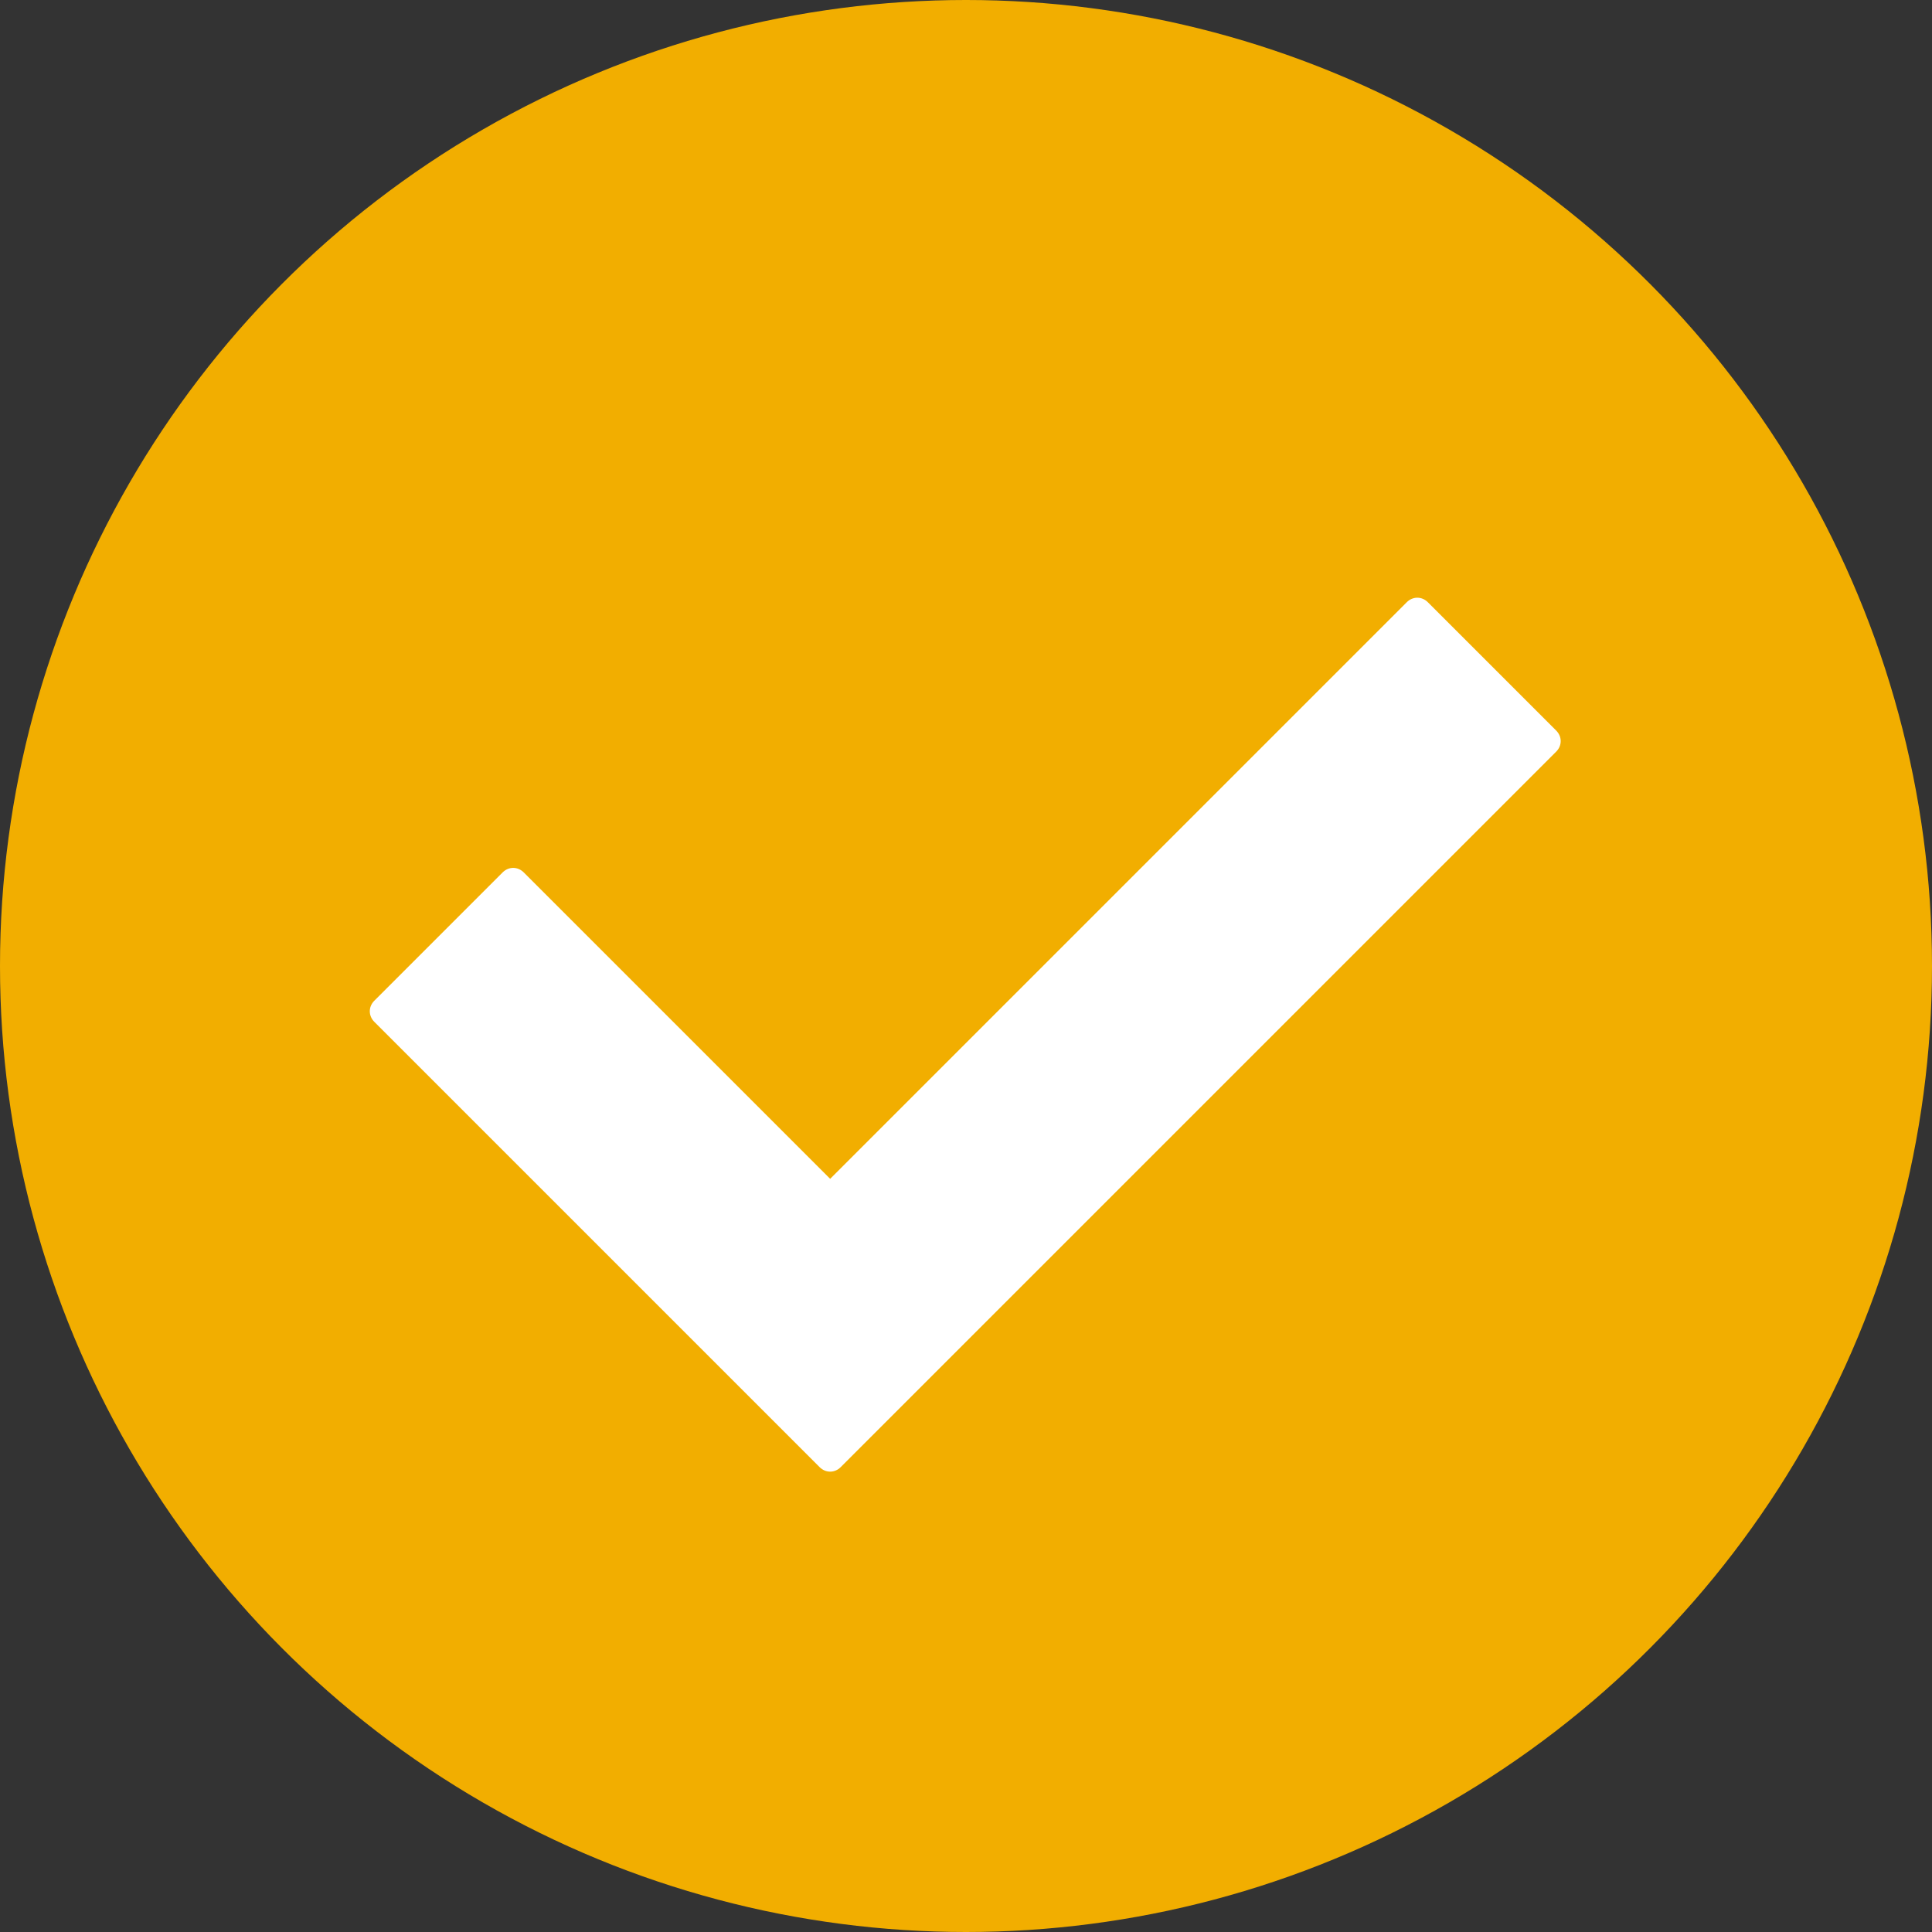 <?xml version="1.0" encoding="utf-8"?>
<!-- Generator: Adobe Illustrator 19.0.0, SVG Export Plug-In . SVG Version: 6.00 Build 0)  -->
<svg version="1.1" id="Layer_1" xmlns="http://www.w3.org/2000/svg" xmlns:xlink="http://www.w3.org/1999/xlink" x="0px" y="0px"
	 viewBox="-8127 4187.9 128 128" style="enable-background:new -8127 4187.9 128 128;" xml:space="preserve">
<rect x="-8127" y="4187.9" width="128" height="128" fill="#333333" stroke="none"/>
<style type="text/css">
	.st0{fill:#F2AE00;}
	.st1{fill:#FFFFFF;}
</style>
<g>
	<circle class="st0" cx="-8063" cy="4251.9" r="64"/>
</g>
<g>
	<path class="st1" d="M-8072.7,4285.1l-29.5-29.5c-0.4-0.4-0.4-1,0-1.4l8.5-8.5c0.4-0.4,1-0.4,1.4,0l20.3,20.3l38.2-38.2
		c0.4-0.4,1-0.4,1.4,0l8.5,8.5c0.4,0.4,0.4,1,0,1.4l-47.4,47.4C-8071.7,4285.5-8072.3,4285.5-8072.7,4285.1z"/>
</g>
</svg>
